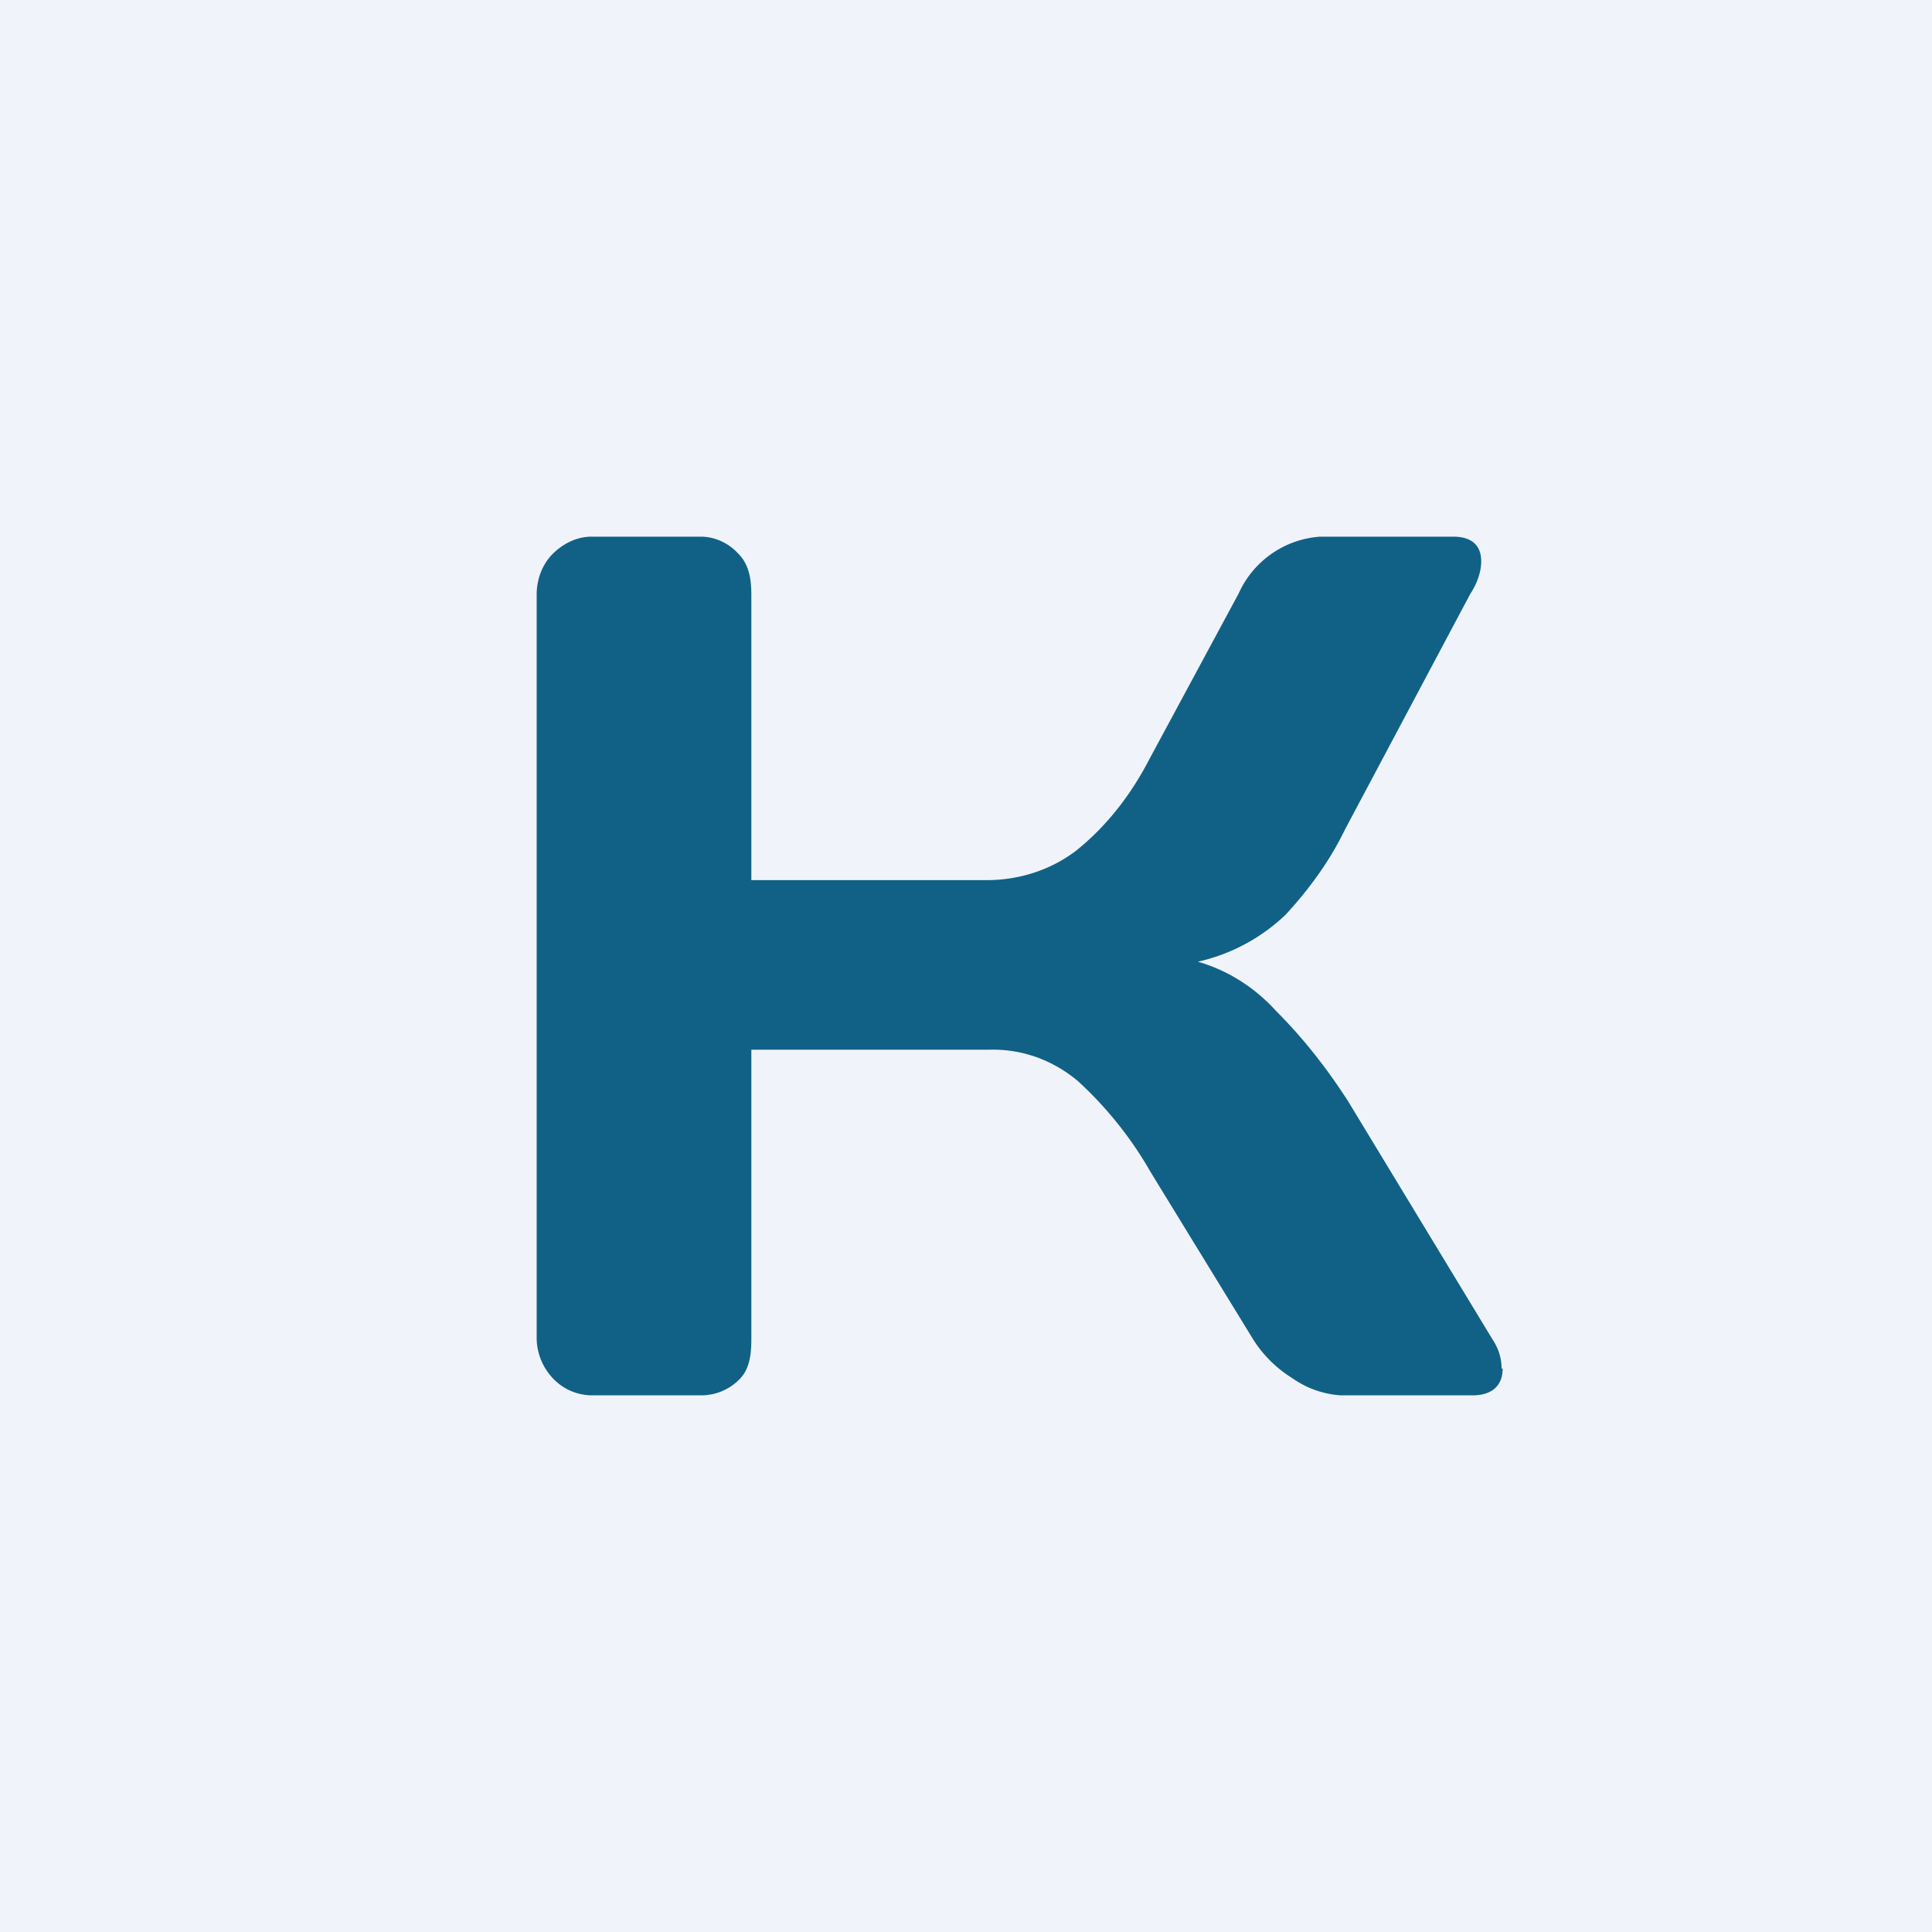 <!-- by TradingView --><svg width="18" height="18" viewBox="0 0 18 18" xmlns="http://www.w3.org/2000/svg"><path fill="#F0F3FA" d="M0 0h18v18H0z"/><path d="M14 12.75c0 .16-.1.25-.28.25h-1.23a.88.88 0 0 1-.45-.16 1.14 1.14 0 0 1-.37-.37l-.95-1.55a3.5 3.5 0 0 0-.68-.85c-.24-.2-.53-.3-.83-.29H7v2.7c0 .15-.02.28-.11.37a.5.5 0 0 1-.36.15H5.51a.5.5 0 0 1-.36-.16.55.55 0 0 1-.15-.37V5.54c0-.14.05-.28.15-.38.1-.1.23-.16.36-.16h1.02c.13 0 .26.06.35.16.1.1.12.24.12.38V8.2h2.19c.3 0 .59-.09.83-.27.29-.23.52-.53.69-.86l.83-1.54A.9.9 0 0 1 12.3 5h1.24c.17 0 .26.08.26.23 0 .1-.04.21-.1.3l-1.17 2.2c-.14.29-.33.55-.55.79-.23.22-.51.37-.82.44.28.08.53.24.73.46.25.25.47.53.67.84l1.34 2.21c.06.09.09.18.09.28Z" fill="#116186"/></svg>
